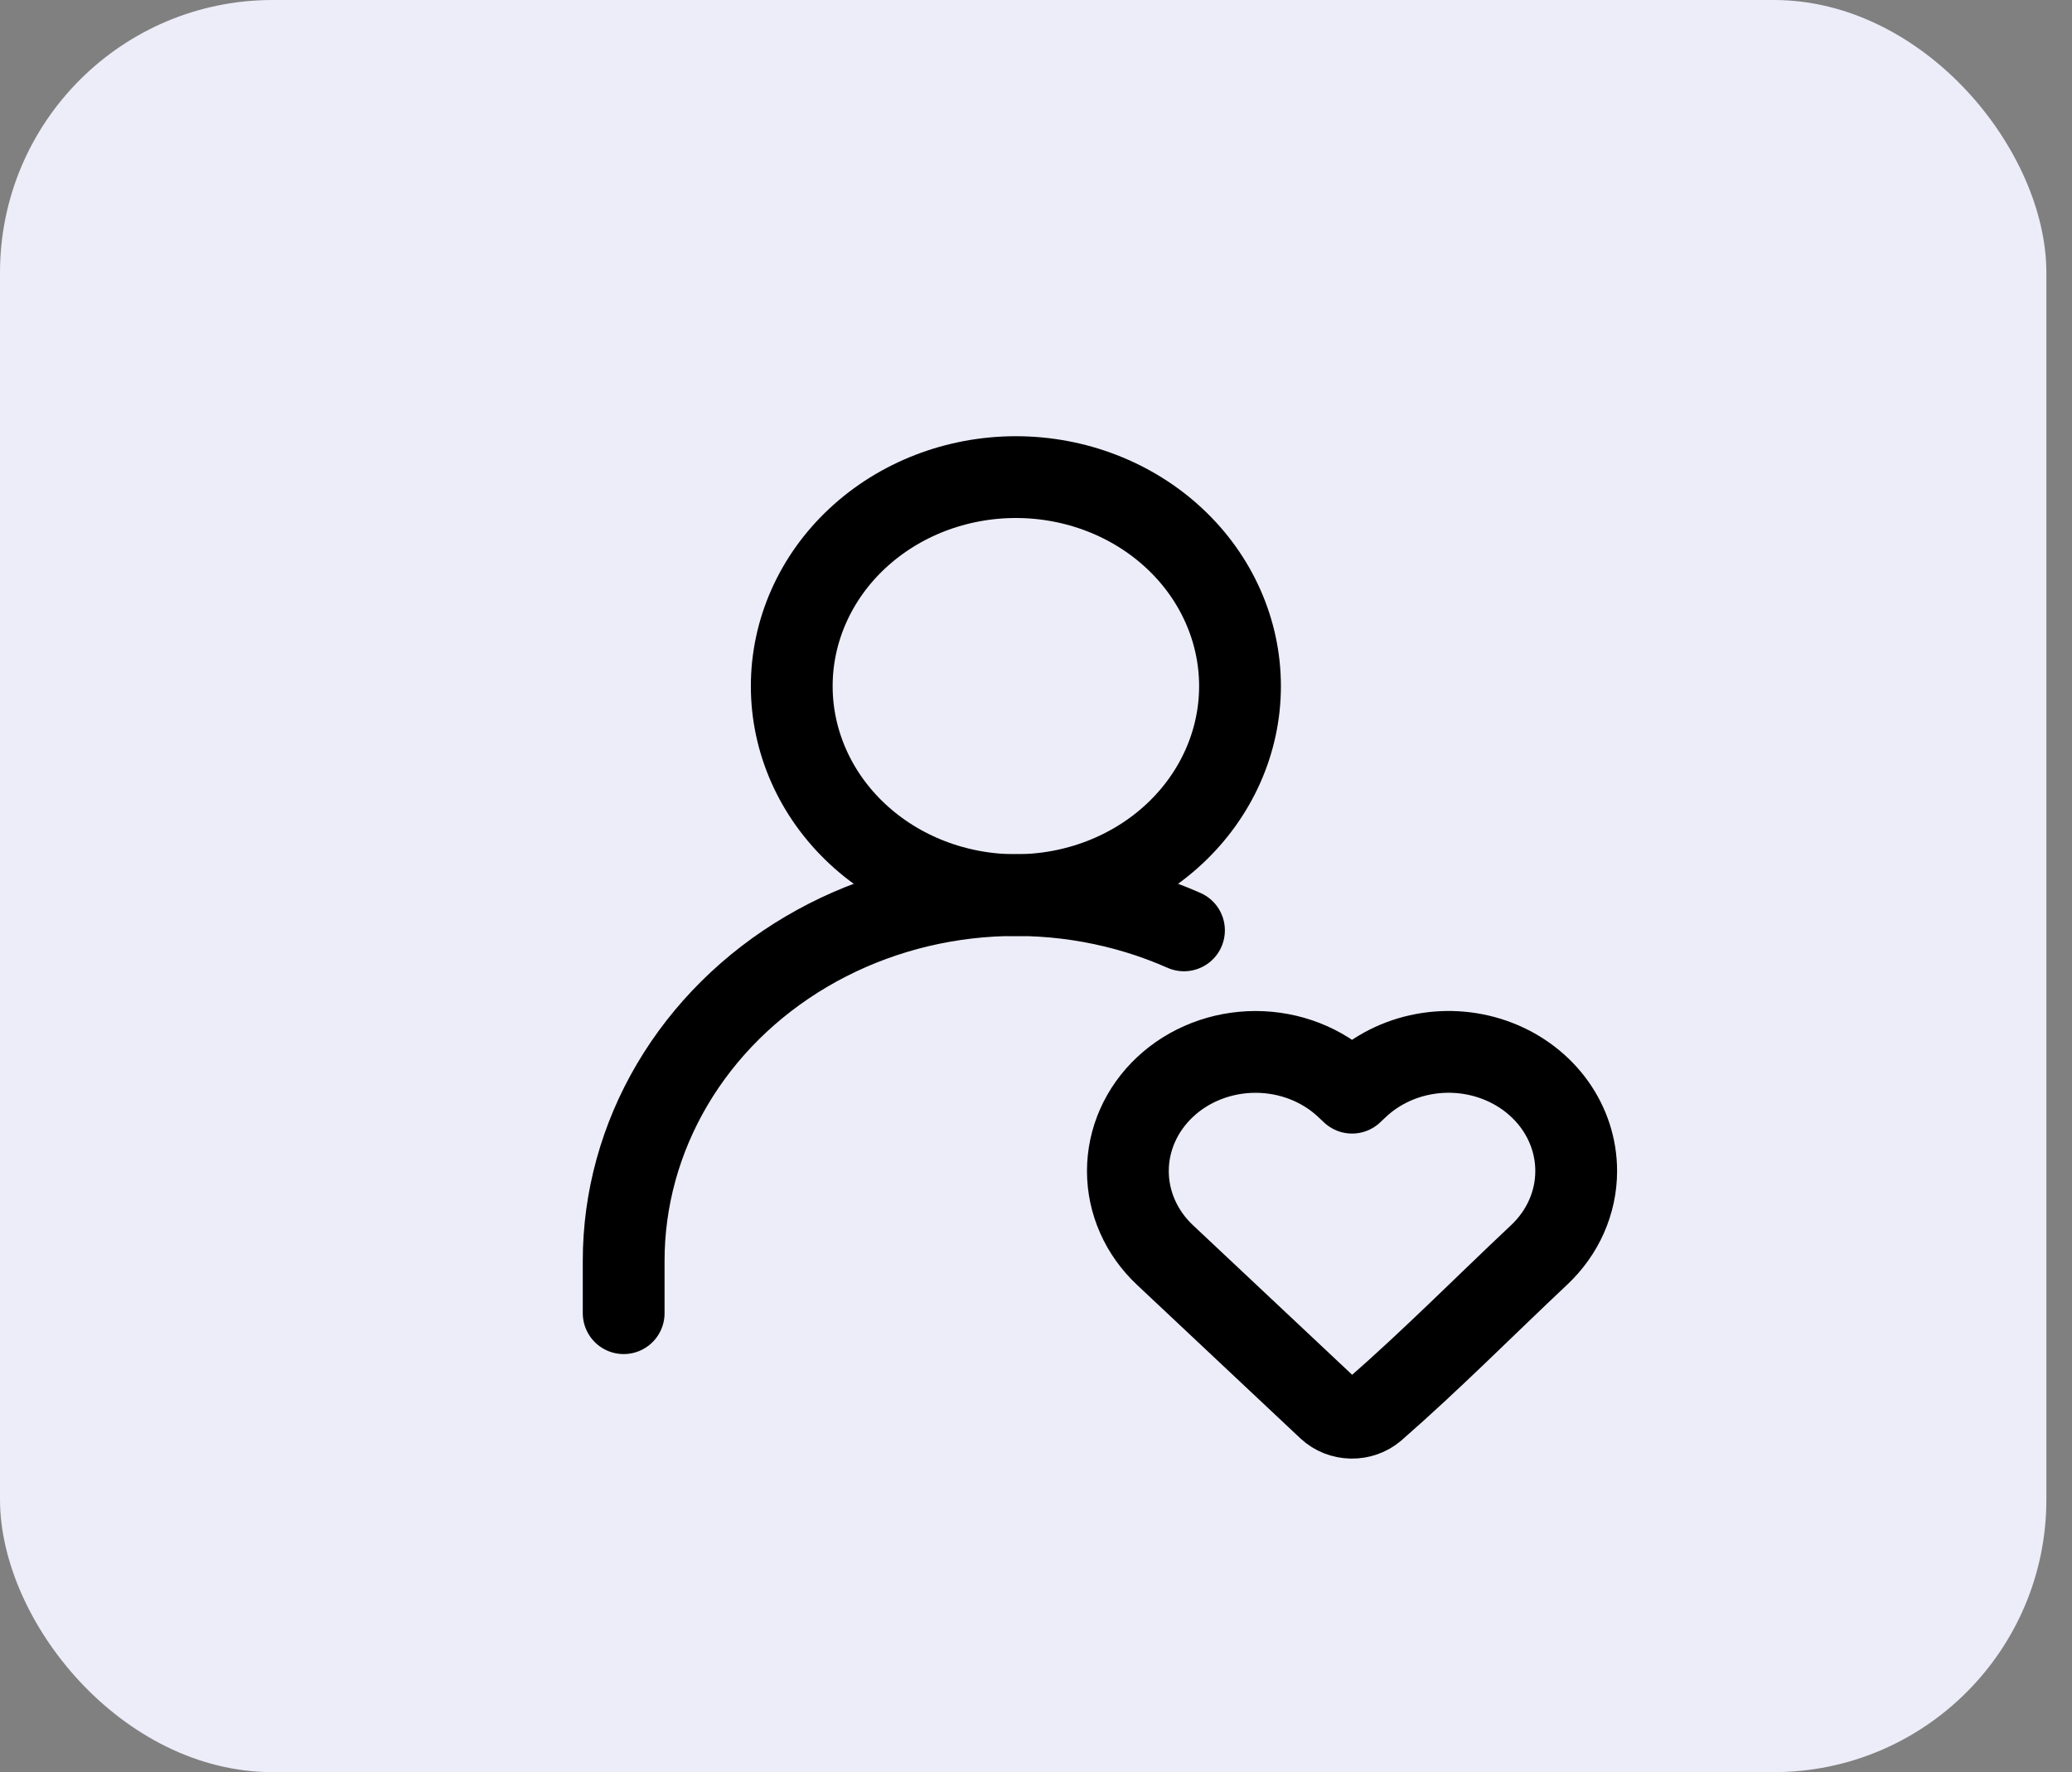 <svg width="76" height="65" viewBox="0 0 76 65" fill="none" xmlns="http://www.w3.org/2000/svg">
<rect x="0" y="0" width="76" height="65" fill="#808080" stroke="none"/>
<rect width="75.06" height="65" rx="10" fill="#EDEDF9"/>
<path d="M37.262 32.833C39.442 32.833 41.533 32.026 43.075 30.588C44.617 29.15 45.483 27.2 45.483 25.167C45.483 23.134 44.617 21.183 43.075 19.746C41.533 18.308 39.442 17.5 37.262 17.5C35.082 17.5 32.991 18.308 31.449 19.746C29.907 21.183 29.041 23.134 29.041 25.167C29.041 27.2 29.907 29.15 31.449 30.588C32.991 32.026 35.082 32.833 37.262 32.833Z" stroke="black" stroke-width="3" stroke-linecap="round" stroke-linejoin="round"/>
<path d="M57.814 42.953C57.814 44.106 57.325 45.213 56.453 46.031C54.447 47.917 52.501 49.884 50.419 51.701C50.187 51.899 49.881 52.006 49.567 52C49.252 51.994 48.951 51.875 48.728 51.668L42.731 46.033C41.859 45.214 41.37 44.107 41.37 42.953C41.37 41.799 41.859 40.692 42.731 39.873C43.166 39.464 43.683 39.14 44.254 38.918C44.824 38.697 45.435 38.583 46.053 38.583C46.671 38.583 47.282 38.697 47.852 38.918C48.423 39.14 48.94 39.464 49.375 39.873L49.593 40.078L49.811 39.873C50.464 39.259 51.299 38.839 52.208 38.668C53.118 38.497 54.062 38.581 54.919 38.912C55.777 39.242 56.51 39.802 57.026 40.522C57.541 41.242 57.815 42.088 57.814 42.953Z" stroke="black" stroke-width="3" stroke-linejoin="round"/>
<path d="M22.876 48.166V46.25C22.875 43.986 23.489 41.759 24.66 39.776C25.83 37.793 27.52 36.119 29.571 34.909C31.622 33.699 33.968 32.992 36.391 32.855C38.814 32.718 41.235 33.155 43.428 34.125" stroke="black" stroke-width="3" stroke-linecap="round" stroke-linejoin="round"/>
</svg>

